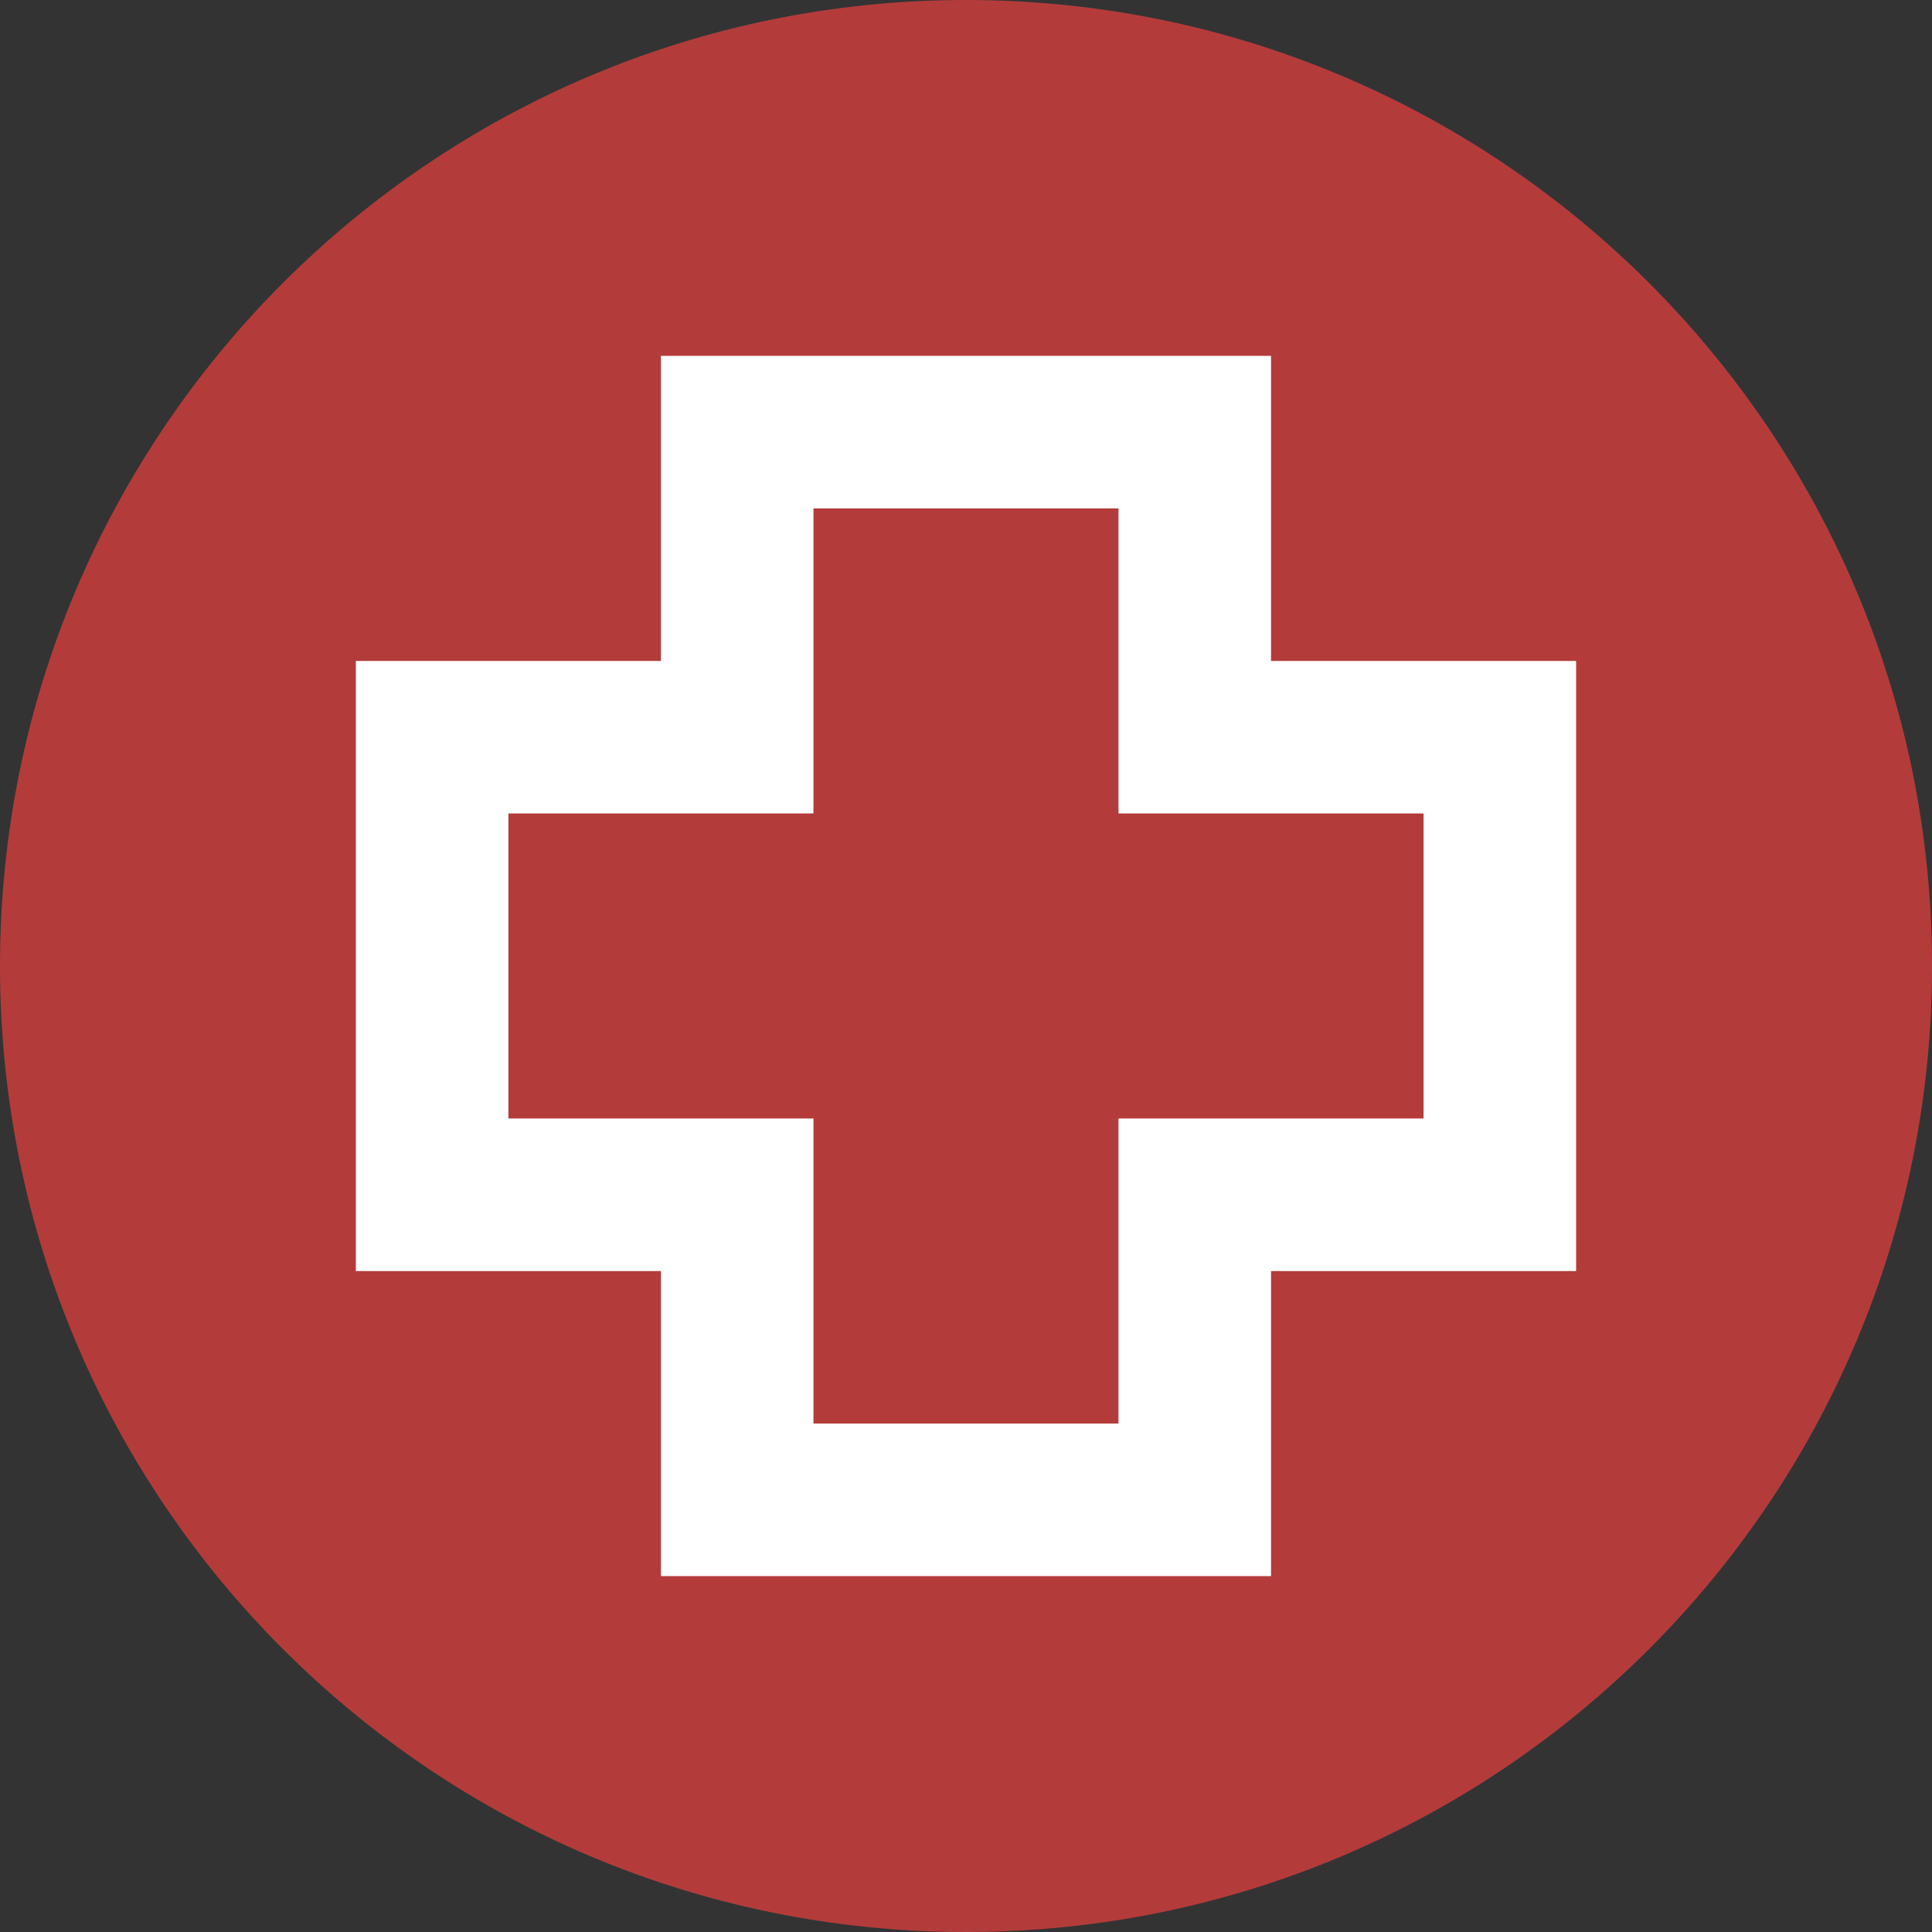 <svg width="76" height="76" viewBox="0 0 76 76" fill="none" xmlns="http://www.w3.org/2000/svg">
<rect x="0" y="0" width="76" height="76" fill="#333333" stroke="none"/>
<path d="M38 76C58.987 76 76 58.987 76 38C76 17.013 58.987 0 38 0C17.013 0 0 17.013 0 38C0 58.987 17.013 76 38 76Z" fill="#B33C3B"/>
<path d="M49.999 26V13.999H25.999V26H13.999V50H25.999V62H49.999V50H62V26H49.999ZM55.999 43.999H43.999V55.999H31.999V43.999H19.999V31.999H31.999V19.999H43.999V31.999H55.999V43.999Z" fill="white"/>
</svg>

